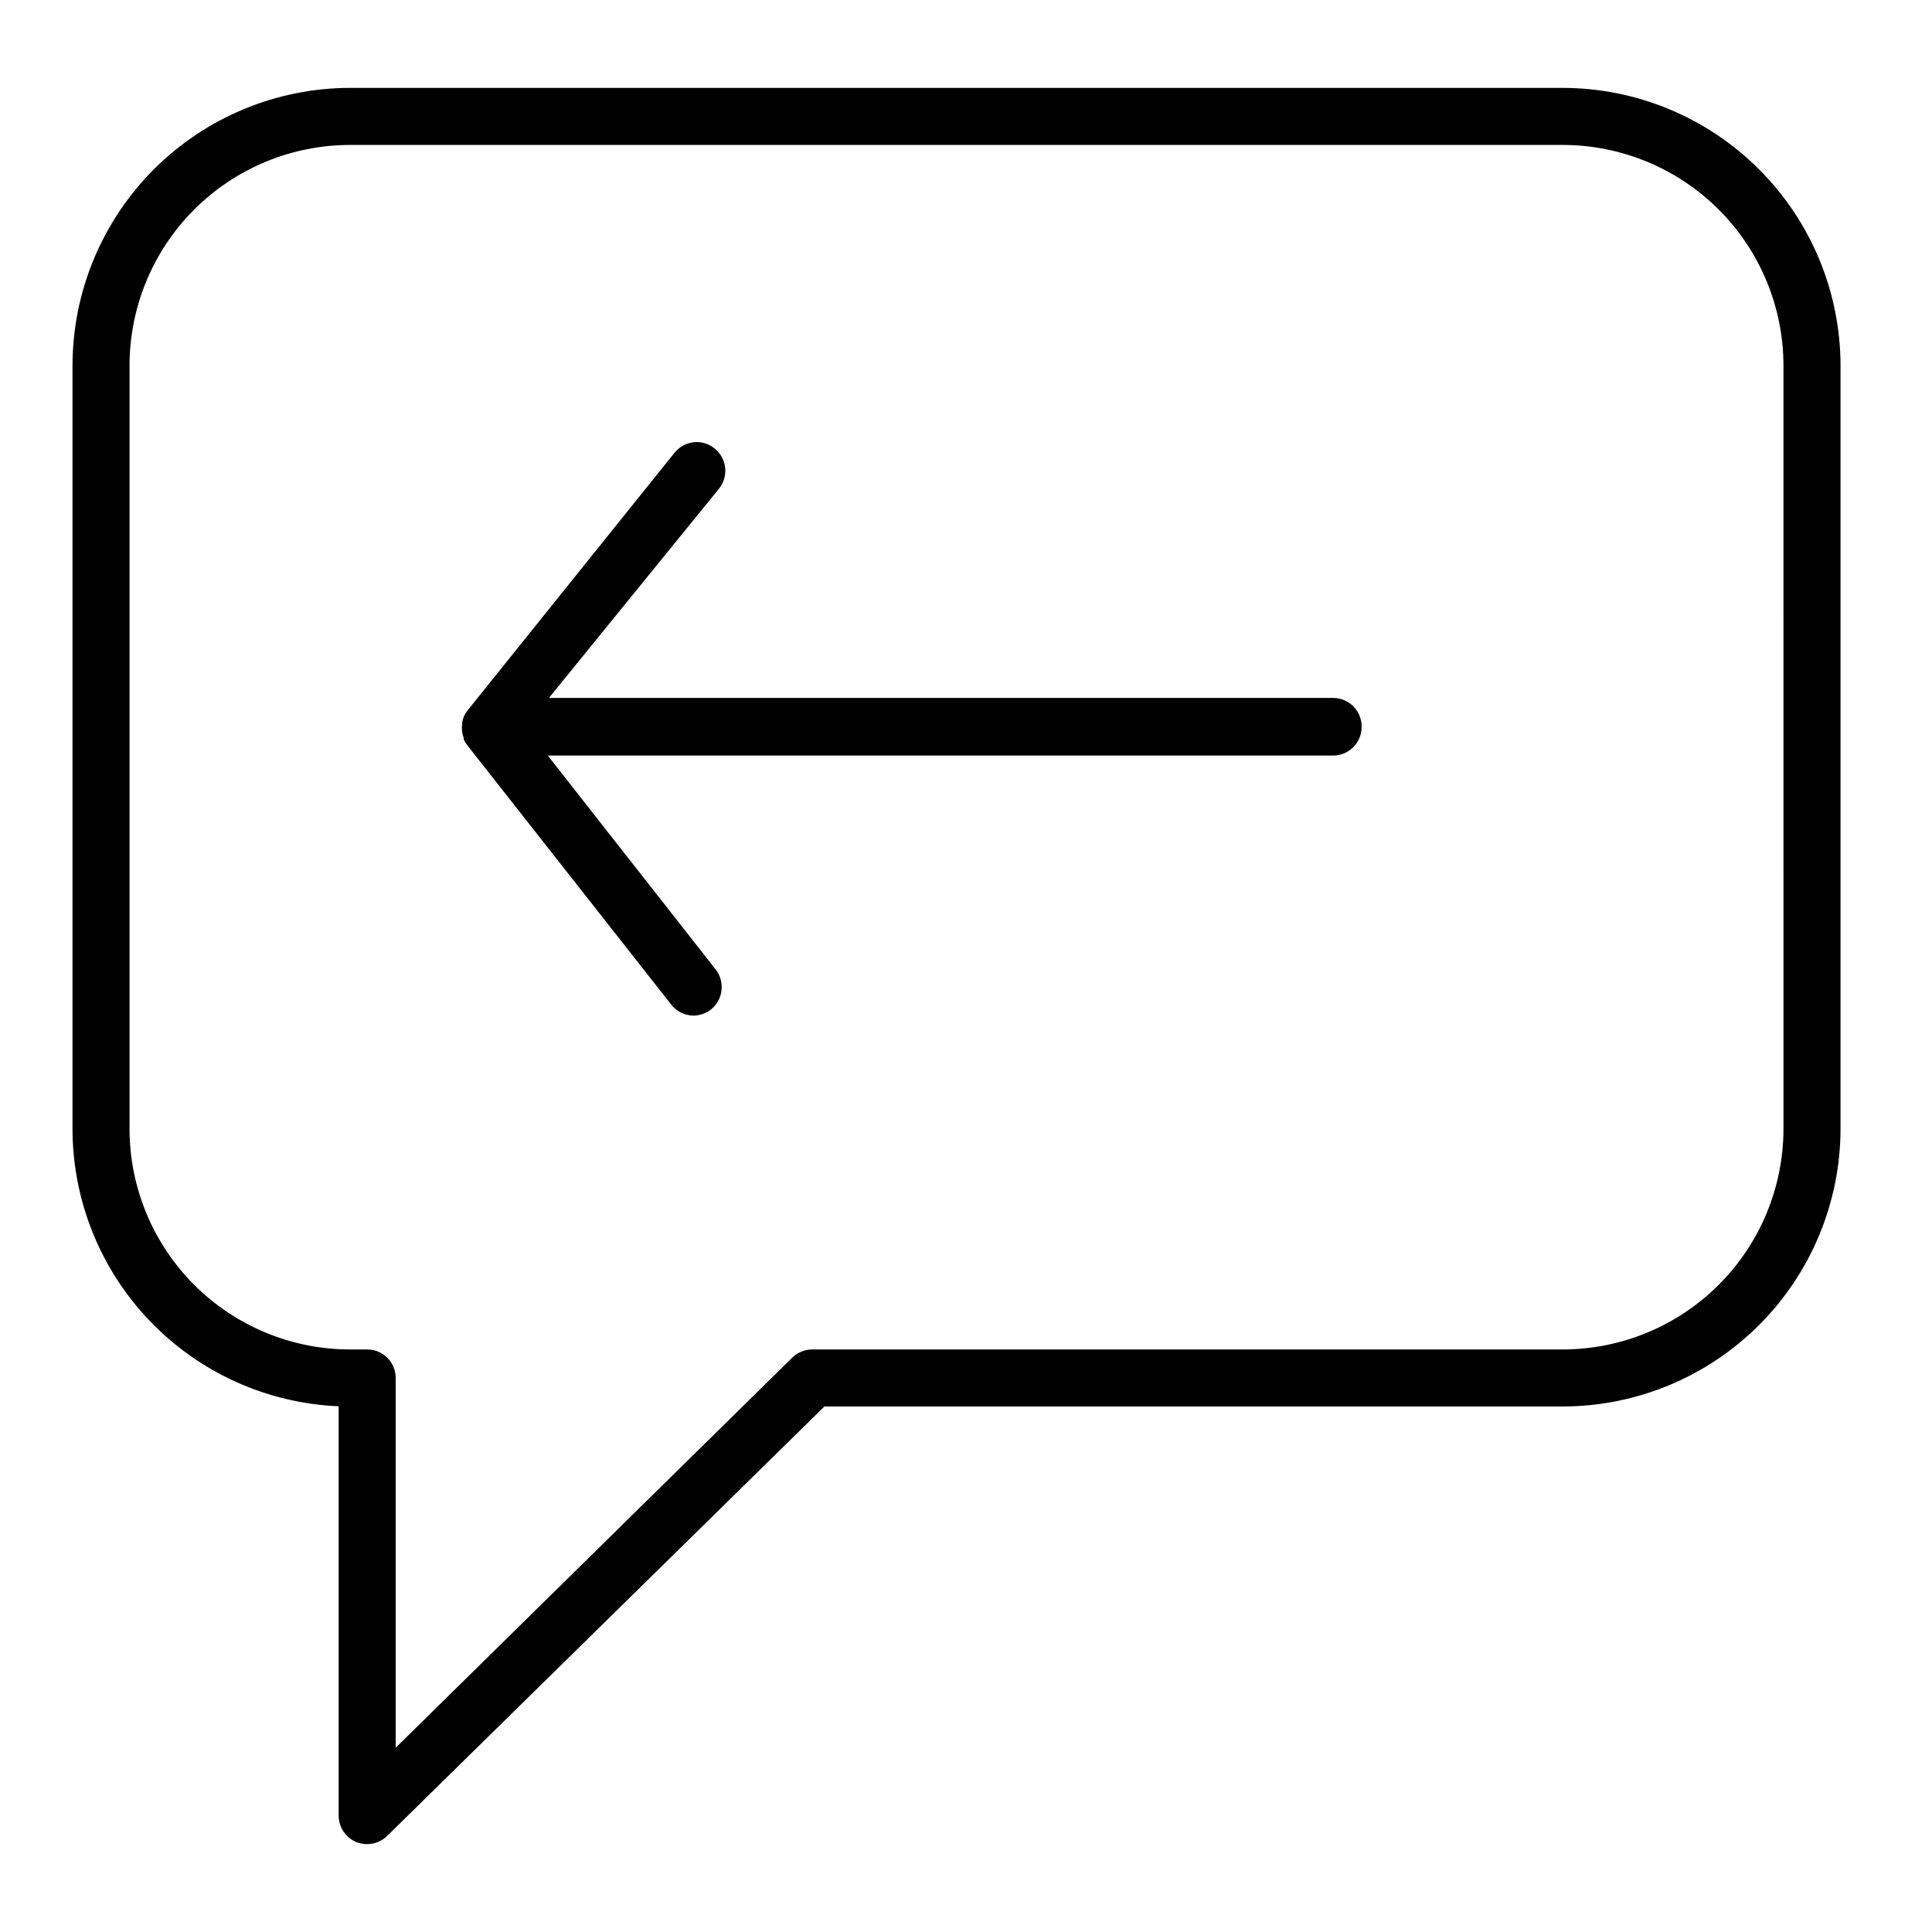 <?xml version="1.0" encoding="UTF-8"?>
<!-- Uploaded to: ICON Repo, www.svgrepo.com, Generator: ICON Repo Mixer Tools -->
<svg fill="#000000" width="800px" height="800px" version="1.1" viewBox="144 144 512 512" xmlns="http://www.w3.org/2000/svg">
 <path d="m558.2 167.29h-321.33c-19.523 0-38.25 7.754-52.062 21.555-13.812 13.805-21.578 32.527-21.594 52.051v202.23c0.012 18.988 7.352 37.238 20.492 50.945 13.145 13.703 31.07 21.805 50.043 22.609v108.47c0 3.051 1.824 5.809 4.633 7 0.926 0.383 1.922 0.57 2.922 0.555 1.98 0 3.879-0.777 5.293-2.164l115.88-113.81h195.73c19.504-0.039 38.199-7.809 51.984-21.605 13.789-13.797 21.543-32.496 21.57-52v-202.23c-0.027-19.504-7.781-38.203-21.57-52-13.785-13.797-32.48-21.566-51.984-21.605zm58.441 275.84c-0.012 15.5-6.172 30.363-17.129 41.328-10.957 10.965-25.812 17.137-41.312 17.164h-199.21c-1.887 0.078-3.68 0.852-5.039 2.168l-105.09 103.38v-97.988c0-4.176-3.383-7.559-7.559-7.559h-4.18c-15.566 0.082-30.52-6.047-41.555-17.023-11.035-10.98-17.242-25.902-17.238-41.469v-202.23c0-15.52 6.168-30.406 17.148-41.379 10.98-10.969 25.871-17.125 41.391-17.113h321.33c15.5 0.027 30.355 6.199 41.312 17.164 10.957 10.965 17.117 25.828 17.129 41.328zm-111.8-106.46c0 4.176-3.383 7.559-7.555 7.559h-208.12l44.488 56.68c2.562 3.289 2.004 8.031-1.262 10.629-1.344 1.035-2.988 1.602-4.684 1.613-2.352-0.051-4.547-1.188-5.945-3.074l-53.957-68.617c-0.371-0.461-0.676-0.973-0.91-1.512v-0.402c-0.457-1.188-0.598-2.473-0.402-3.731-0.023-0.133-0.023-0.27 0-0.402 0.098-0.574 0.27-1.133 0.504-1.664 0.23-0.5 0.516-0.973 0.855-1.41l54.918-68.367c1.254-1.566 3.086-2.566 5.082-2.777 1.996-0.207 3.996 0.395 5.547 1.672 1.57 1.262 2.574 3.102 2.781 5.109 0.207 2.004-0.395 4.012-1.672 5.57l-45.039 55.418h207.82c2.031 0 3.977 0.816 5.398 2.266 1.422 1.453 2.199 3.414 2.156 5.441z"/>
</svg>